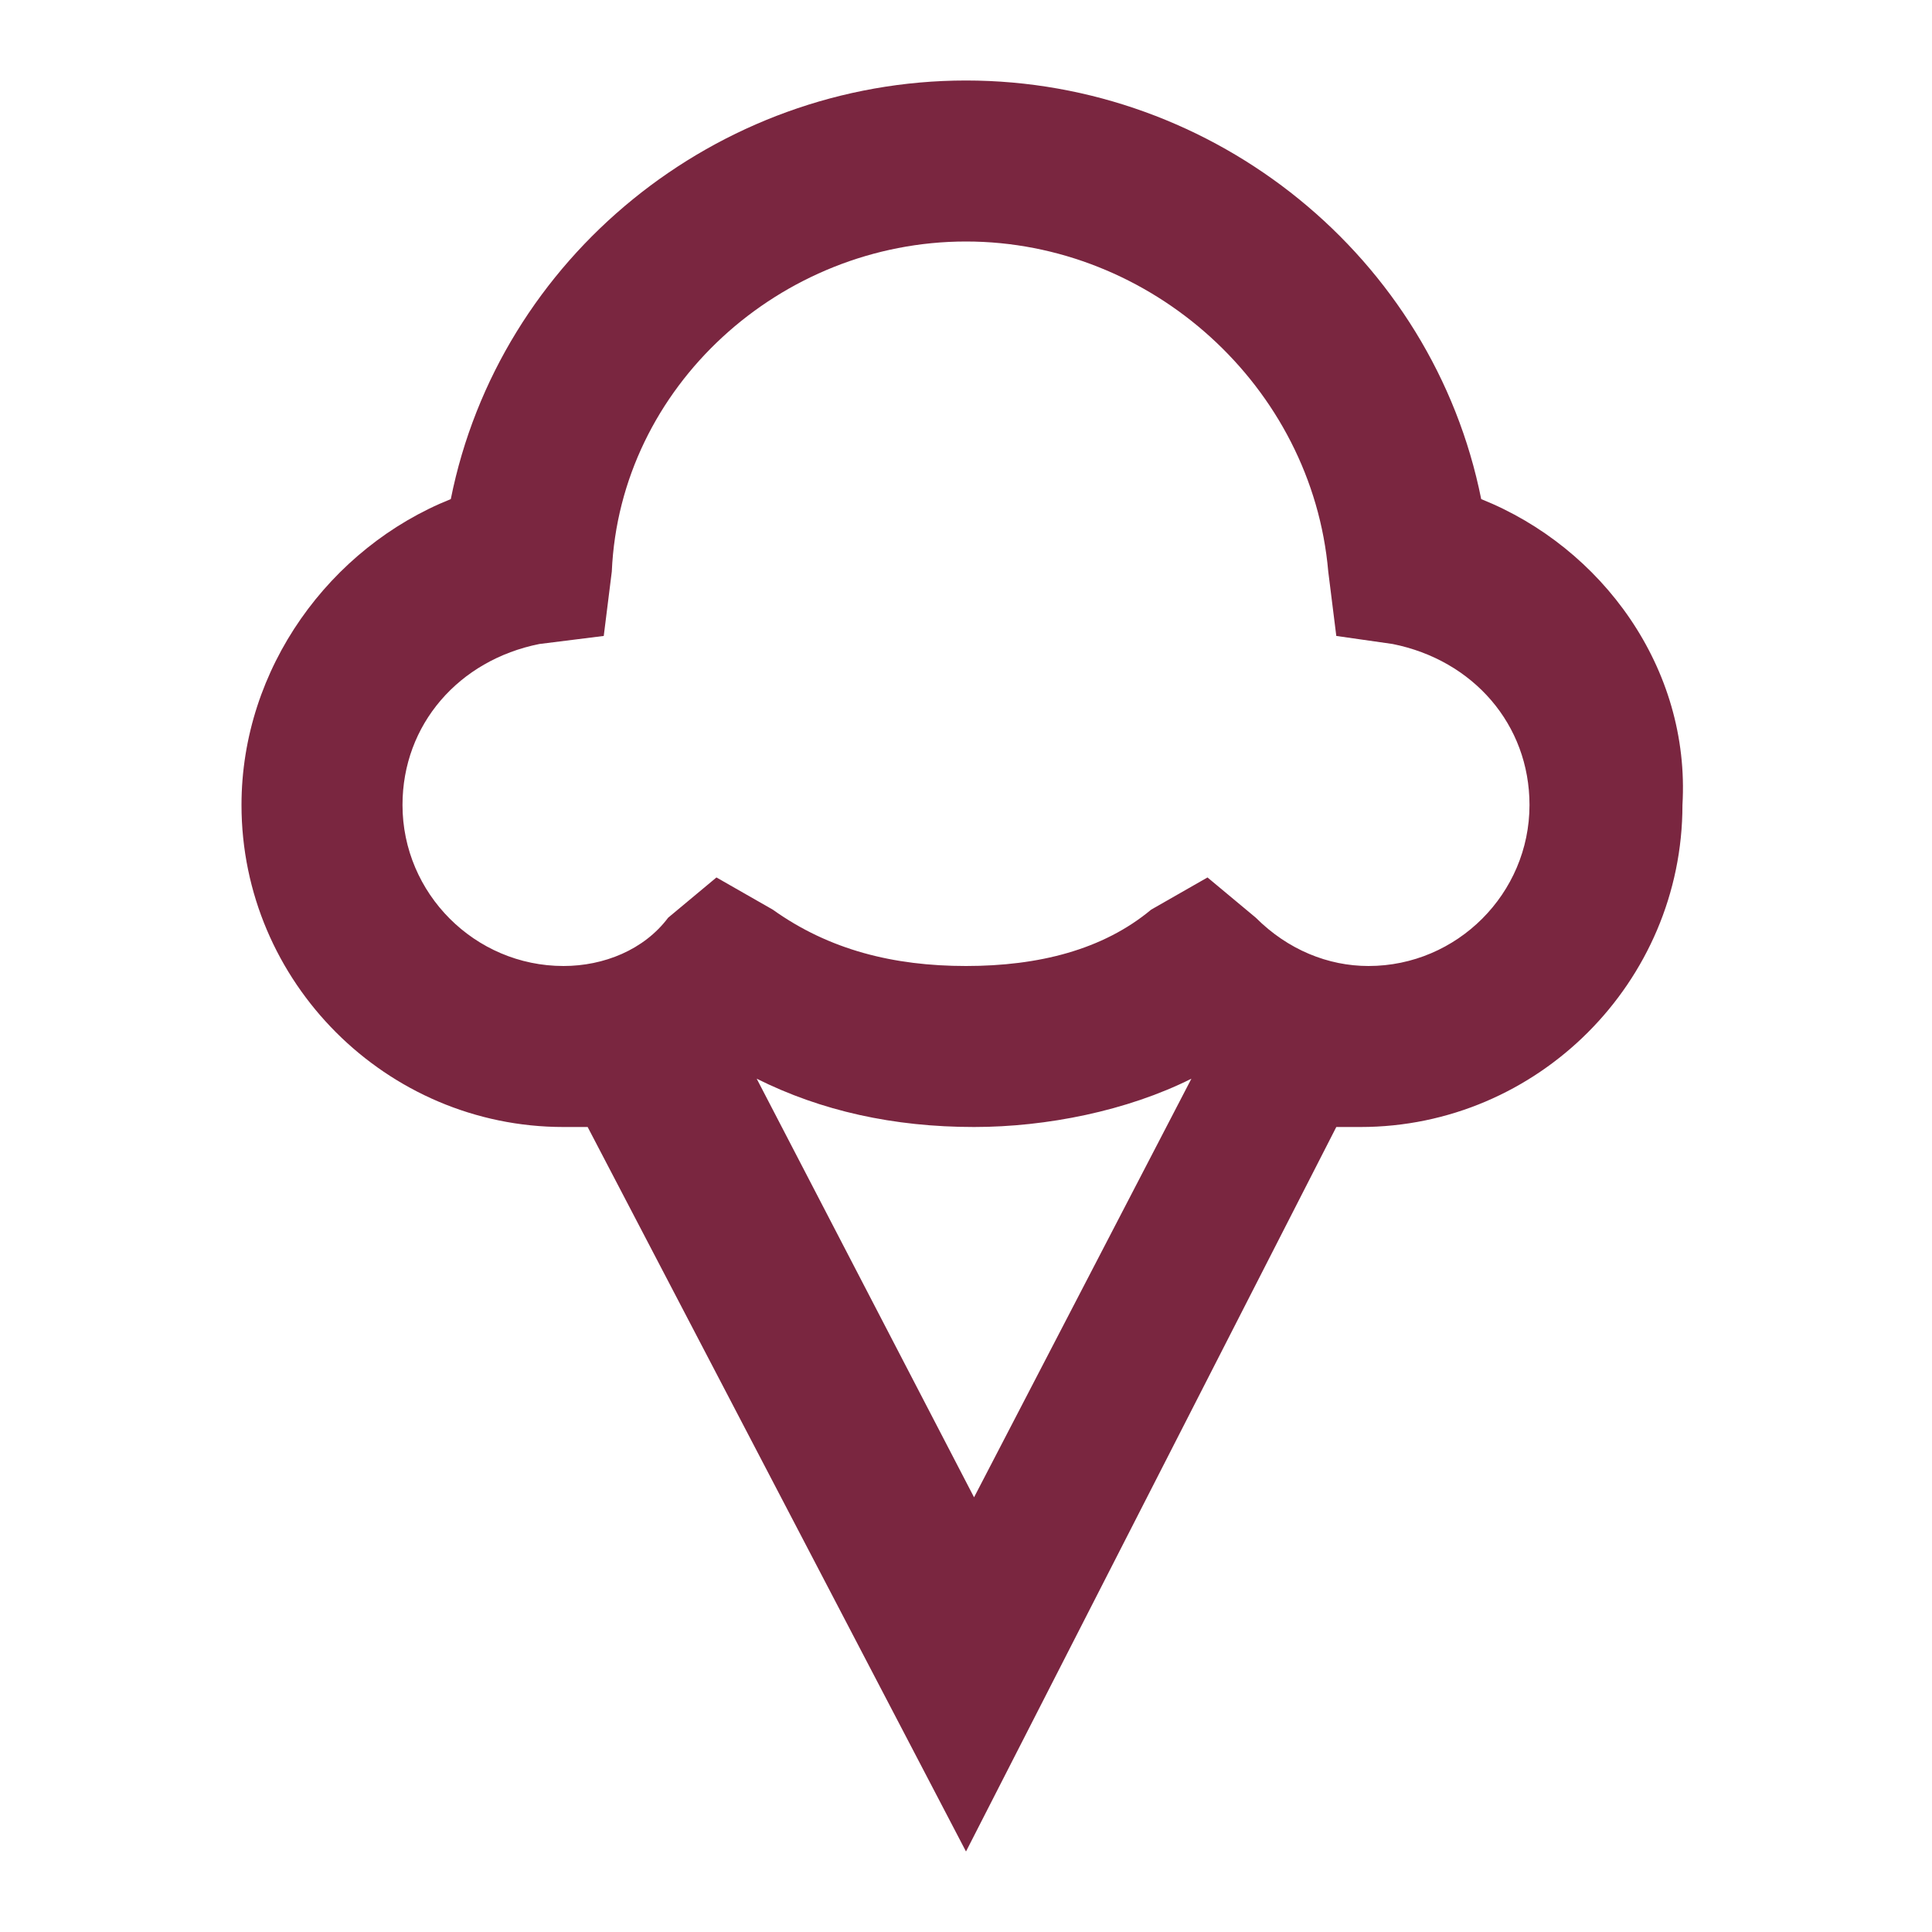 <?xml version="1.0" encoding="utf-8"?>
<!-- Generator: Adobe Illustrator 25.2.3, SVG Export Plug-In . SVG Version: 6.00 Build 0)  -->
<svg version="1.1" id="Layer_1" xmlns="http://www.w3.org/2000/svg" xmlns:xlink="http://www.w3.org/1999/xlink" x="0px" y="0px"
	 viewBox="0 0 24 24" style="enable-background:new 0 0 24 24;" xml:space="preserve">
<style type="text/css">
	.st0{fill:none;}
	.st1{fill:#7A2640;}
</style>
<g>
	<rect class="st0" width="24" height="24"/>
</g>
<g>
	<g>
		<path class="st1" d="M18.4,6.2C17.8,3.2,15.1,1,12,1S6.2,3.2,5.6,6.2C4.1,6.8,3,8.3,3,10c0,2.2,1.8,4,4,4c0.1,0,0.2,0,0.3,0l4.7,9
			l4.6-9c0.1,0,0.2,0,0.3,0c2.2,0,4-1.8,4-4C21,8.3,19.9,6.8,18.4,6.2z M12.1,18.6l-2.7-5.2c0.8,0.4,1.7,0.6,2.7,0.6
			c0.9,0,1.9-0.2,2.7-0.6L12.1,18.6z M17,12c-0.5,0-1-0.2-1.4-0.6L15,10.9l-0.7,0.4C13.7,11.8,12.9,12,12,12s-1.7-0.2-2.4-0.7
			l-0.7-0.4l-0.6,0.5C8,11.8,7.5,12,7,12c-1.1,0-2-0.9-2-2c0-1,0.7-1.8,1.7-2l0.8-0.1l0.1-0.8C7.7,4.8,9.7,3,12,3s4.3,1.8,4.5,4.1
			l0.1,0.8L17.3,8c1,0.2,1.7,1,1.7,2C19,11.1,18.1,12,17,12z"/>
	</g>
</g>
</svg>
